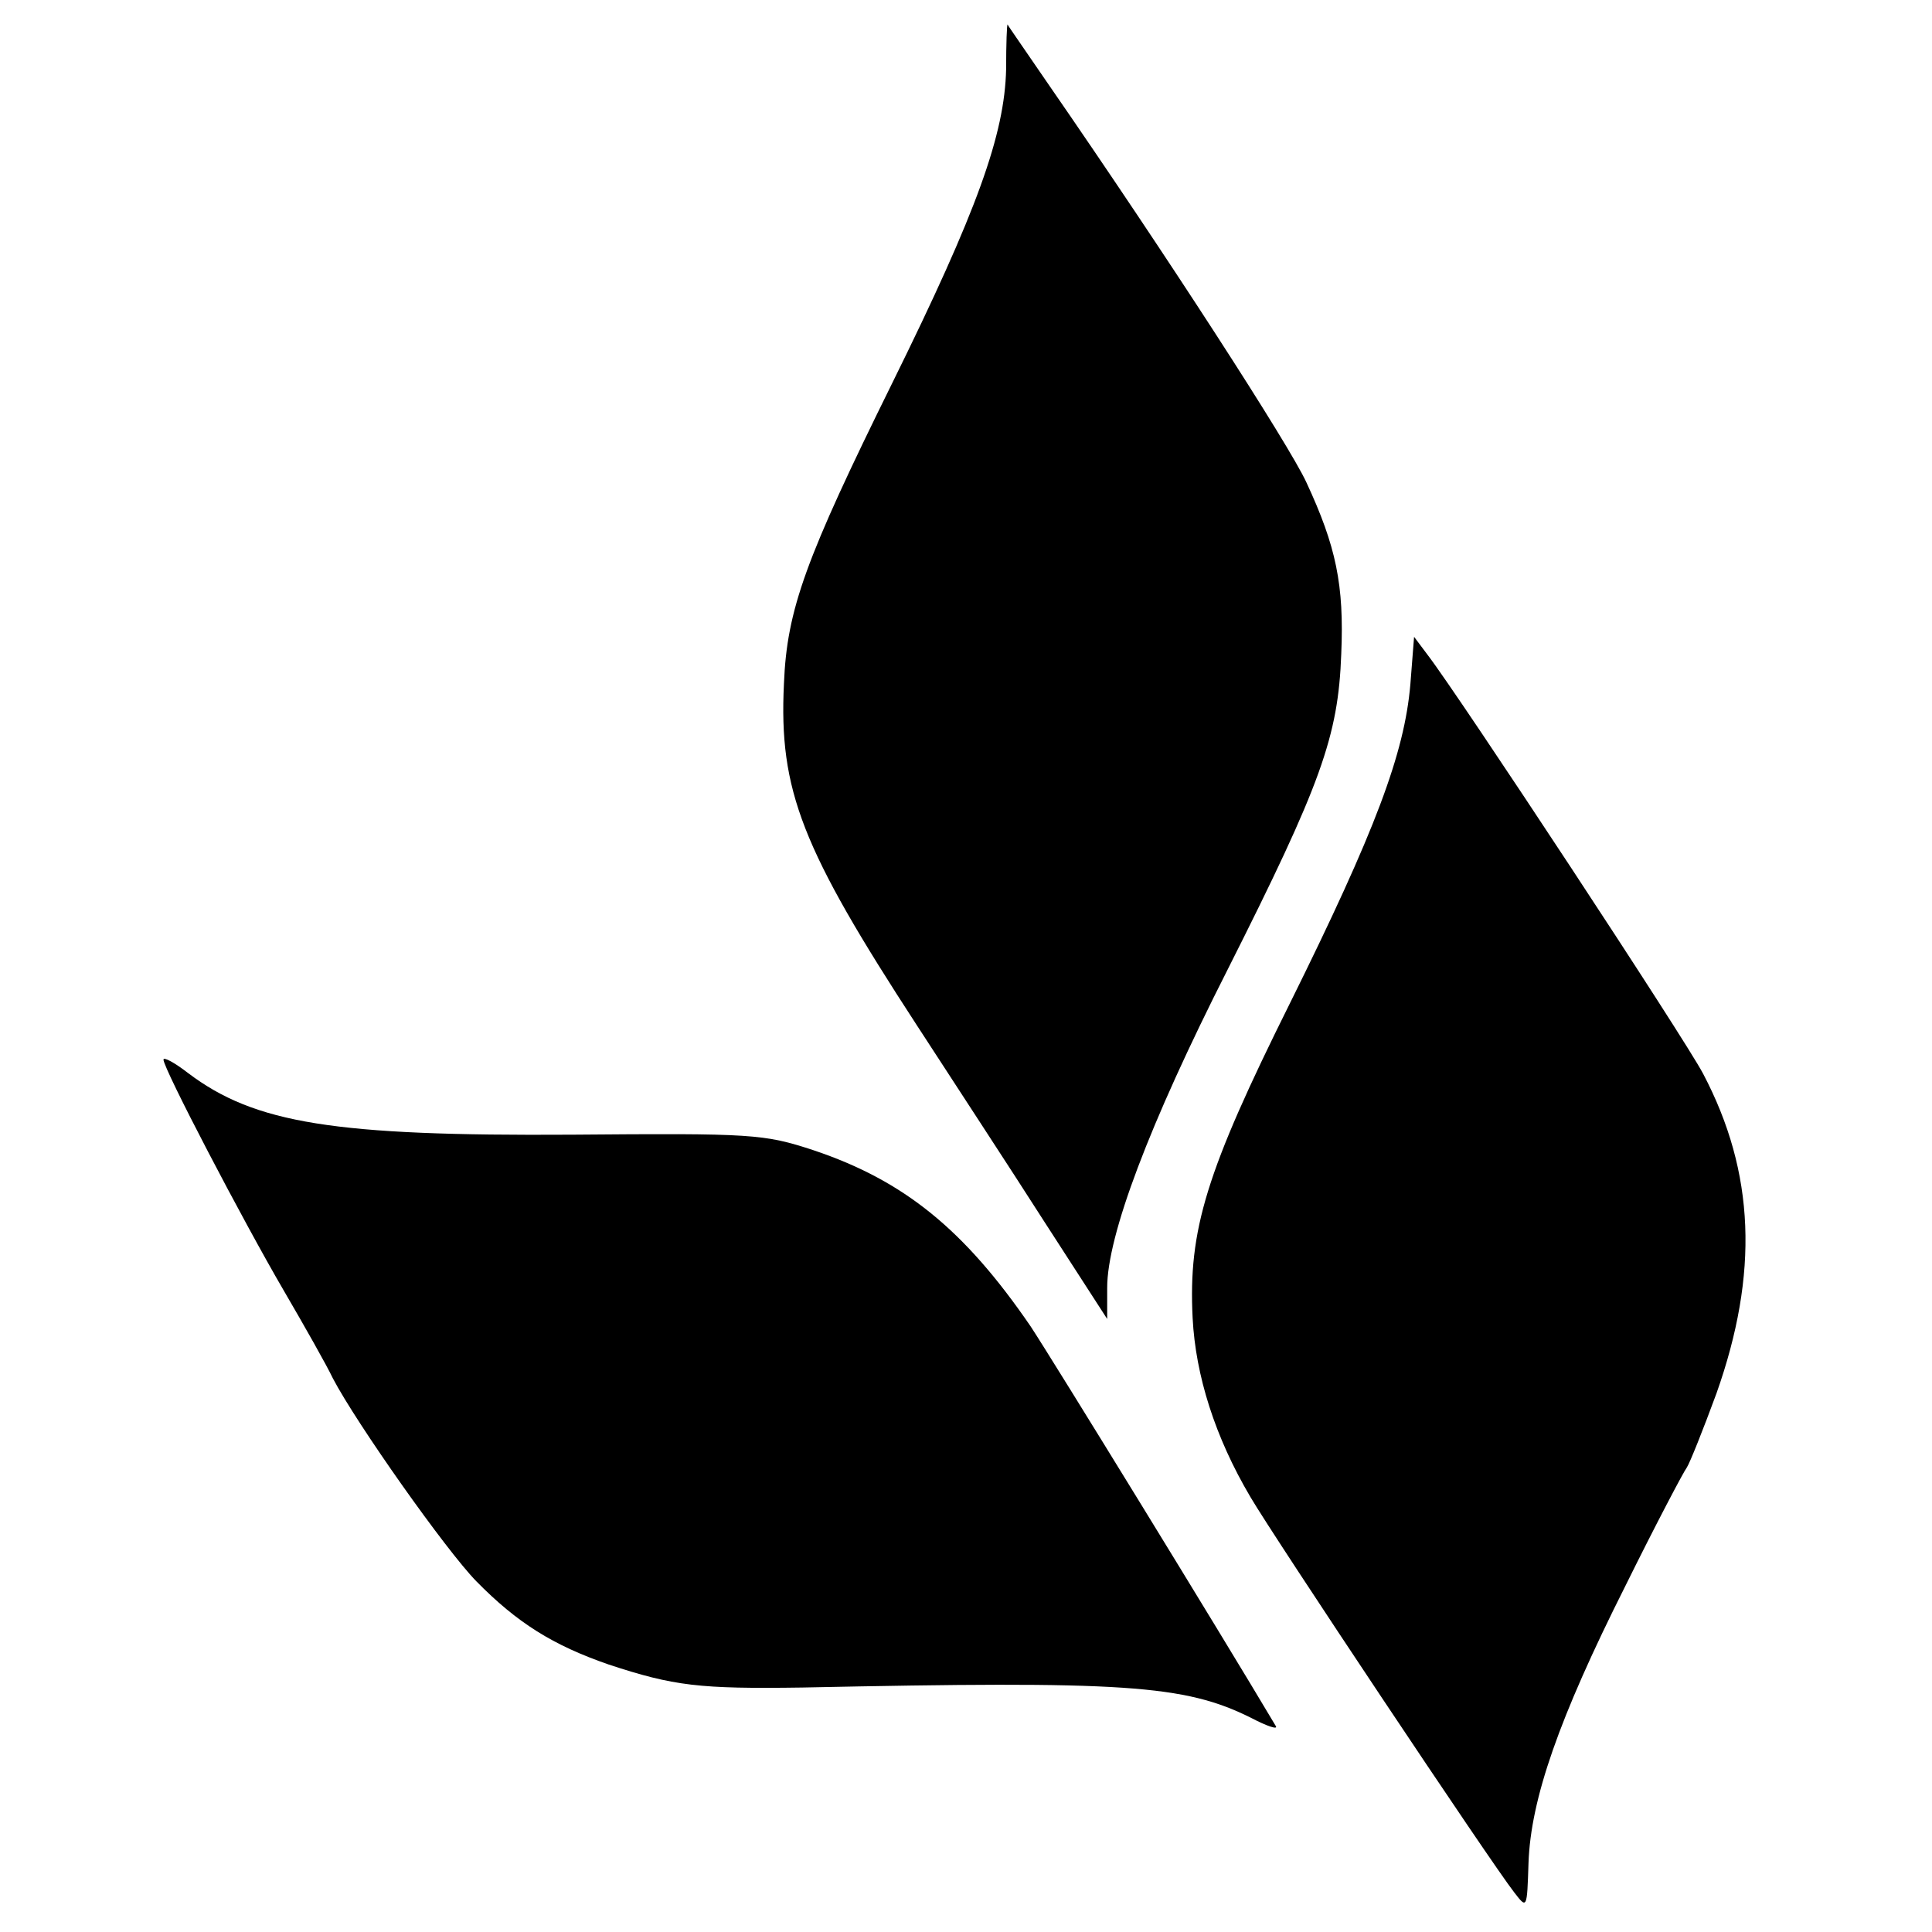 <?xml version="1.0" standalone="no"?>
<!DOCTYPE svg PUBLIC "-//W3C//DTD SVG 20010904//EN"
 "http://www.w3.org/TR/2001/REC-SVG-20010904/DTD/svg10.dtd">
<svg version="1.0" xmlns="http://www.w3.org/2000/svg"
 width="260pt" height="260pt" viewBox="0 0 260 260"
 preserveAspectRatio="xMidYMid meet">
<g transform="translate(0,260) scale(0.1,-0.1)"
fill="#000000" stroke="none">
<path d="M1354 2507 c-2 -88 -39 -191 -153 -422 -117 -237 -142 -305 -146
-405 -7 -144 24 -222 179 -460 48 -74 126 -193 172 -265 l84 -130 0 42 c0 70
56 219 162 428 126 250 149 314 153 425 4 93 -7 145 -47 231 -23 50 -187 304
-346 534 -30 44 -56 81 -56 82 -1 1 -2 -26 -2 -60z"/>
<path d="M1898 1679 c-8 -93 -47 -197 -162 -429 -113 -227 -137 -305 -131
-424 4 -77 30 -160 78 -241 31 -53 325 -494 355 -532 17 -22 17 -22 19 40 3
86 41 195 130 372 41 83 79 155 83 160 4 6 22 51 40 100 57 161 52 297 -18
430 -24 46 -328 508 -371 564 l-18 24 -5 -64z"/>
<path d="M220 1174 c0 -12 106 -215 162 -311 28 -48 58 -101 66 -118 32 -61
152 -231 193 -273 55 -56 103 -86 178 -112 88 -29 122 -33 261 -31 432 9 514
4 604 -41 21 -11 36 -16 33 -11 -76 128 -301 494 -330 538 -89 130 -170 196
-292 237 -67 22 -82 23 -325 21 -320 -2 -427 15 -517 83 -18 14 -33 22 -33 18z"/>
</g>
</svg>
